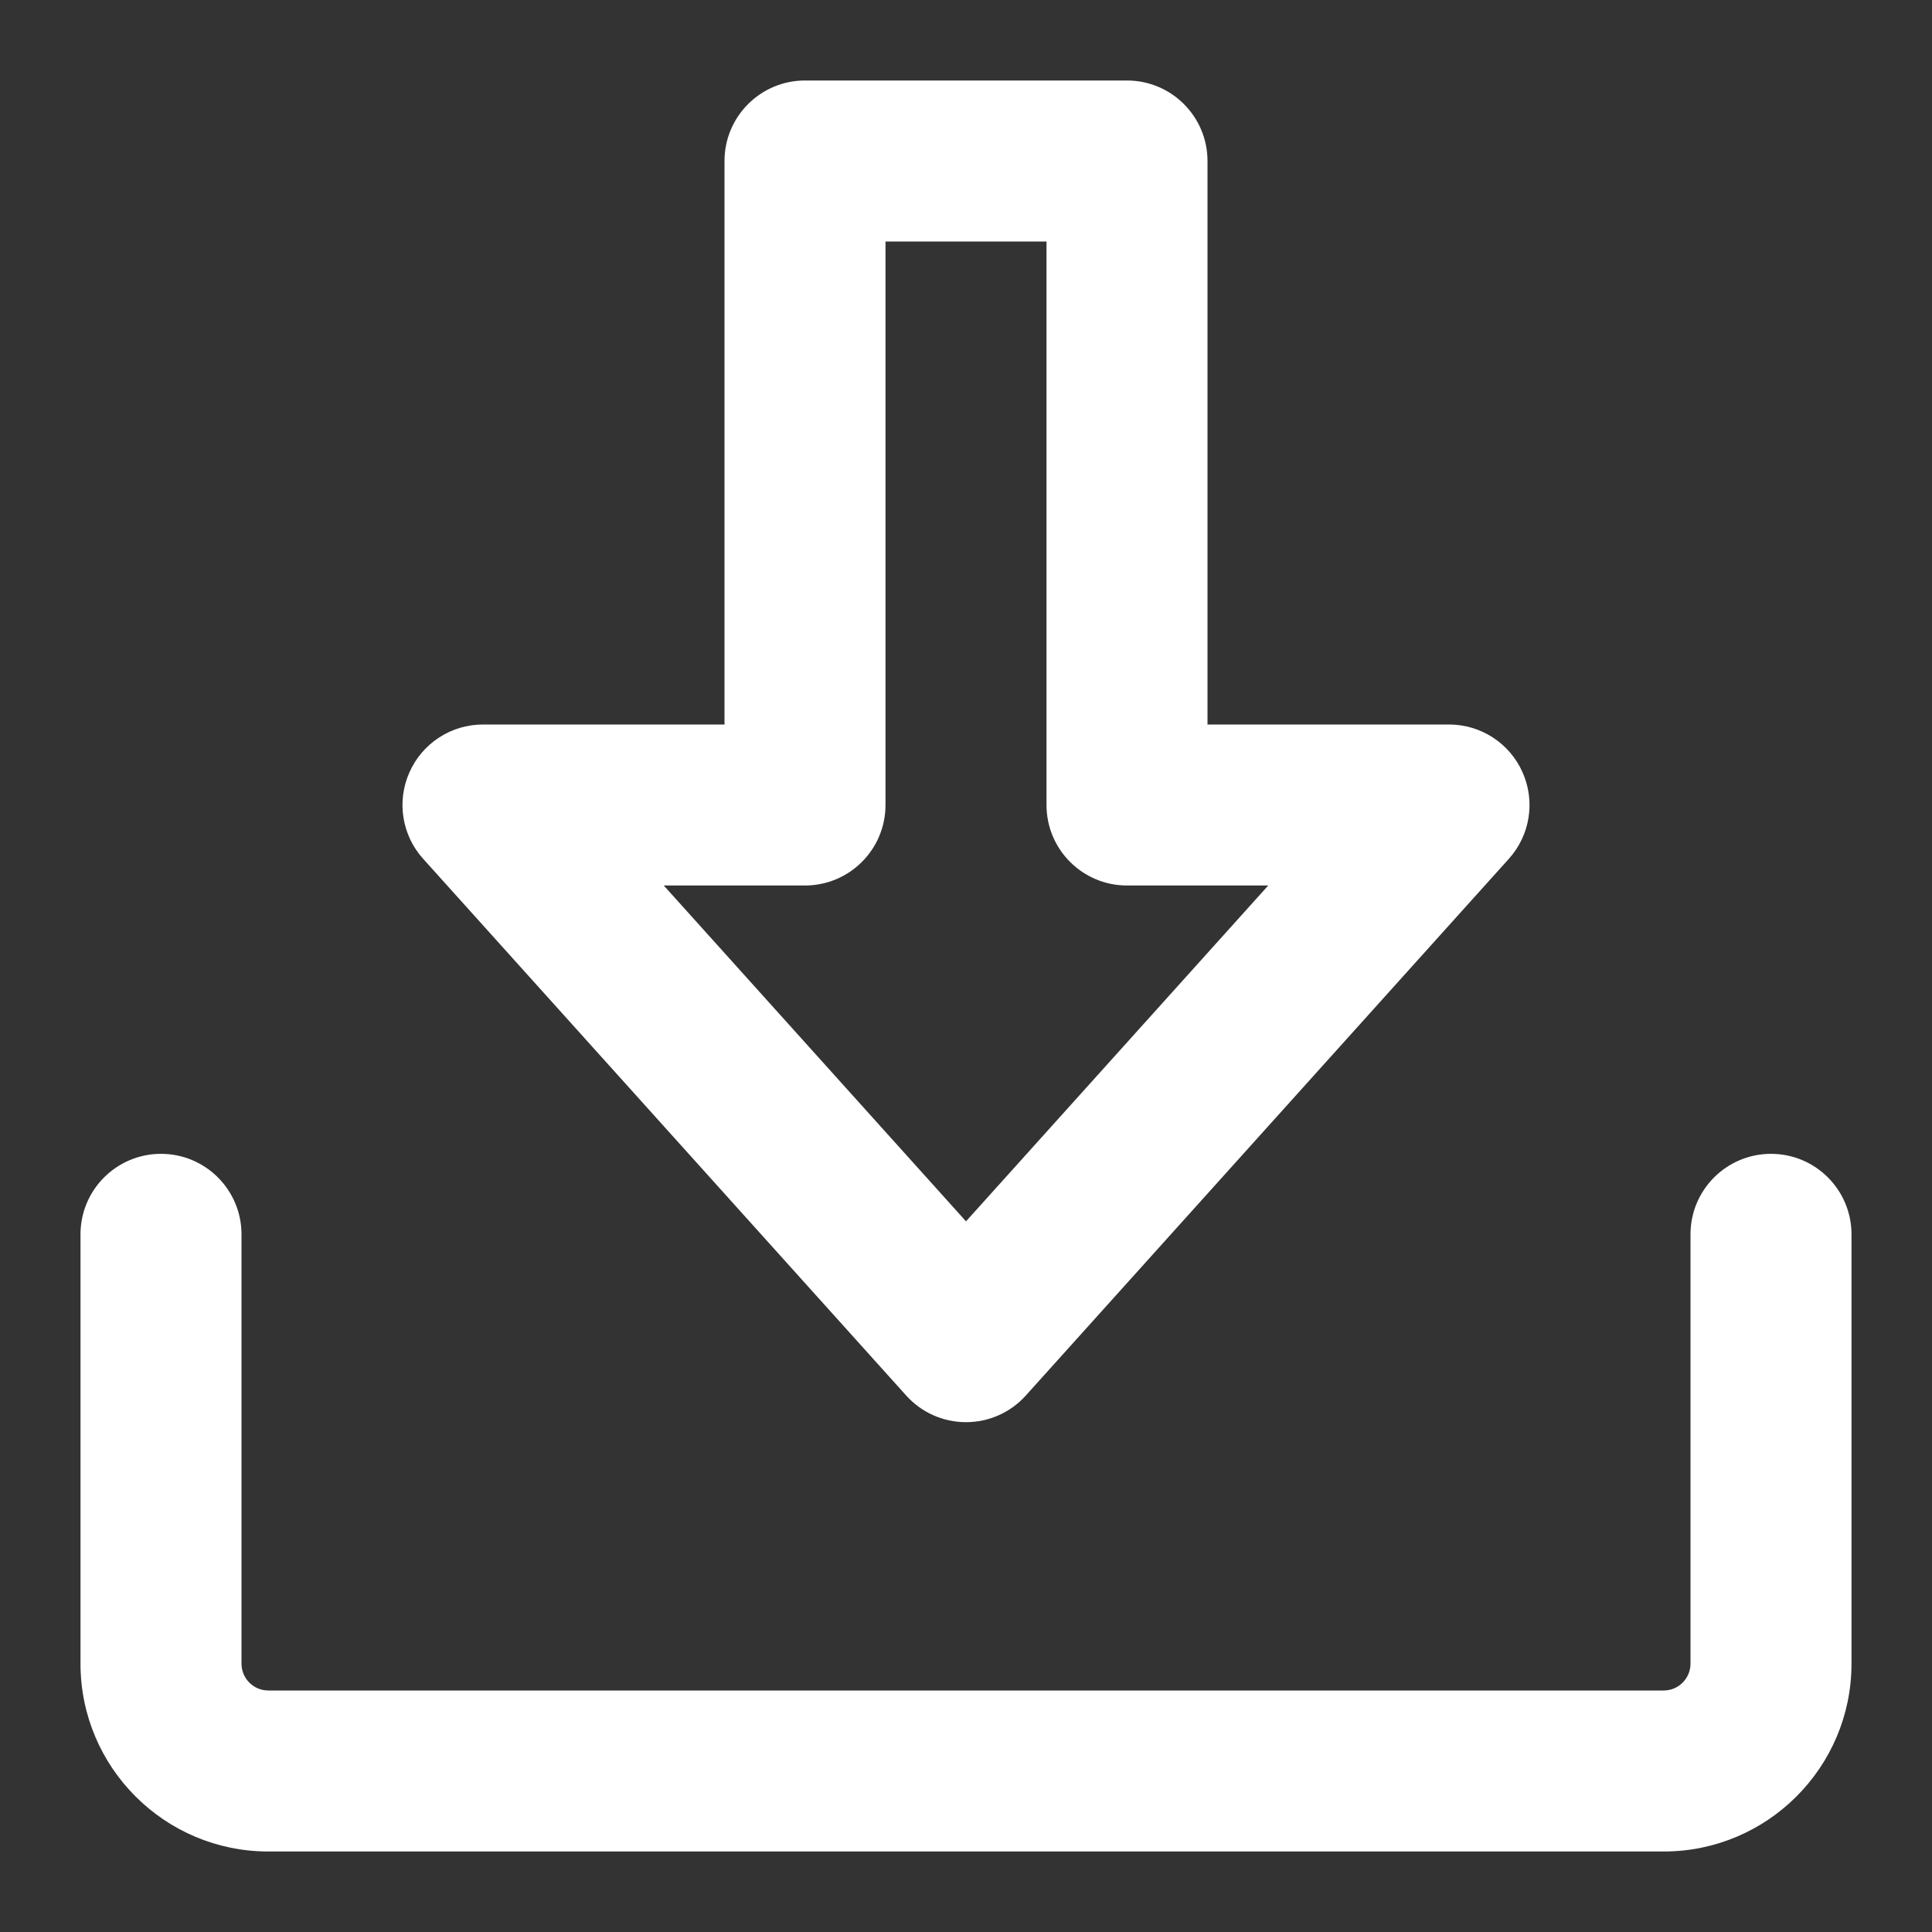 <svg width="18" height="18" viewBox="0 0 18 18" fill="none" xmlns="http://www.w3.org/2000/svg">
<rect x="0" y="0" width="18" height="18" fill="#333333" stroke="none"/>
<path fill-rule="evenodd" clip-rule="evenodd" d="M7.5 0.75C7.086 0.75 6.75 1.086 6.75 1.5V6.75H4.5C4.204 6.75 3.935 6.924 3.815 7.195C3.694 7.465 3.744 7.782 3.943 8.002L8.443 13.002C8.585 13.16 8.787 13.25 9 13.25C9.213 13.25 9.415 13.16 9.557 13.002L14.057 8.002C14.256 7.782 14.306 7.465 14.185 7.195C14.065 6.924 13.796 6.75 13.5 6.75H11.25V1.5C11.25 1.086 10.914 0.75 10.5 0.75H7.5ZM8.25 7.5V2.25H9.75V7.5C9.75 7.914 10.086 8.25 10.5 8.25H11.816L9 11.379L6.184 8.25H7.5C7.914 8.25 8.25 7.914 8.25 7.5Z" fill="white"/>
<path d="M2.25 11.5C2.25 11.086 1.914 10.75 1.5 10.75C1.086 10.75 0.75 11.086 0.75 11.5V15.5C0.75 16.466 1.534 17.25 2.5 17.25H15.5C16.466 17.25 17.25 16.466 17.25 15.5V11.5C17.25 11.086 16.914 10.75 16.5 10.75C16.086 10.75 15.75 11.086 15.75 11.5V15.5C15.75 15.638 15.638 15.75 15.5 15.75H2.5C2.362 15.75 2.25 15.638 2.25 15.5V11.5Z" fill="white"/>
</svg>
